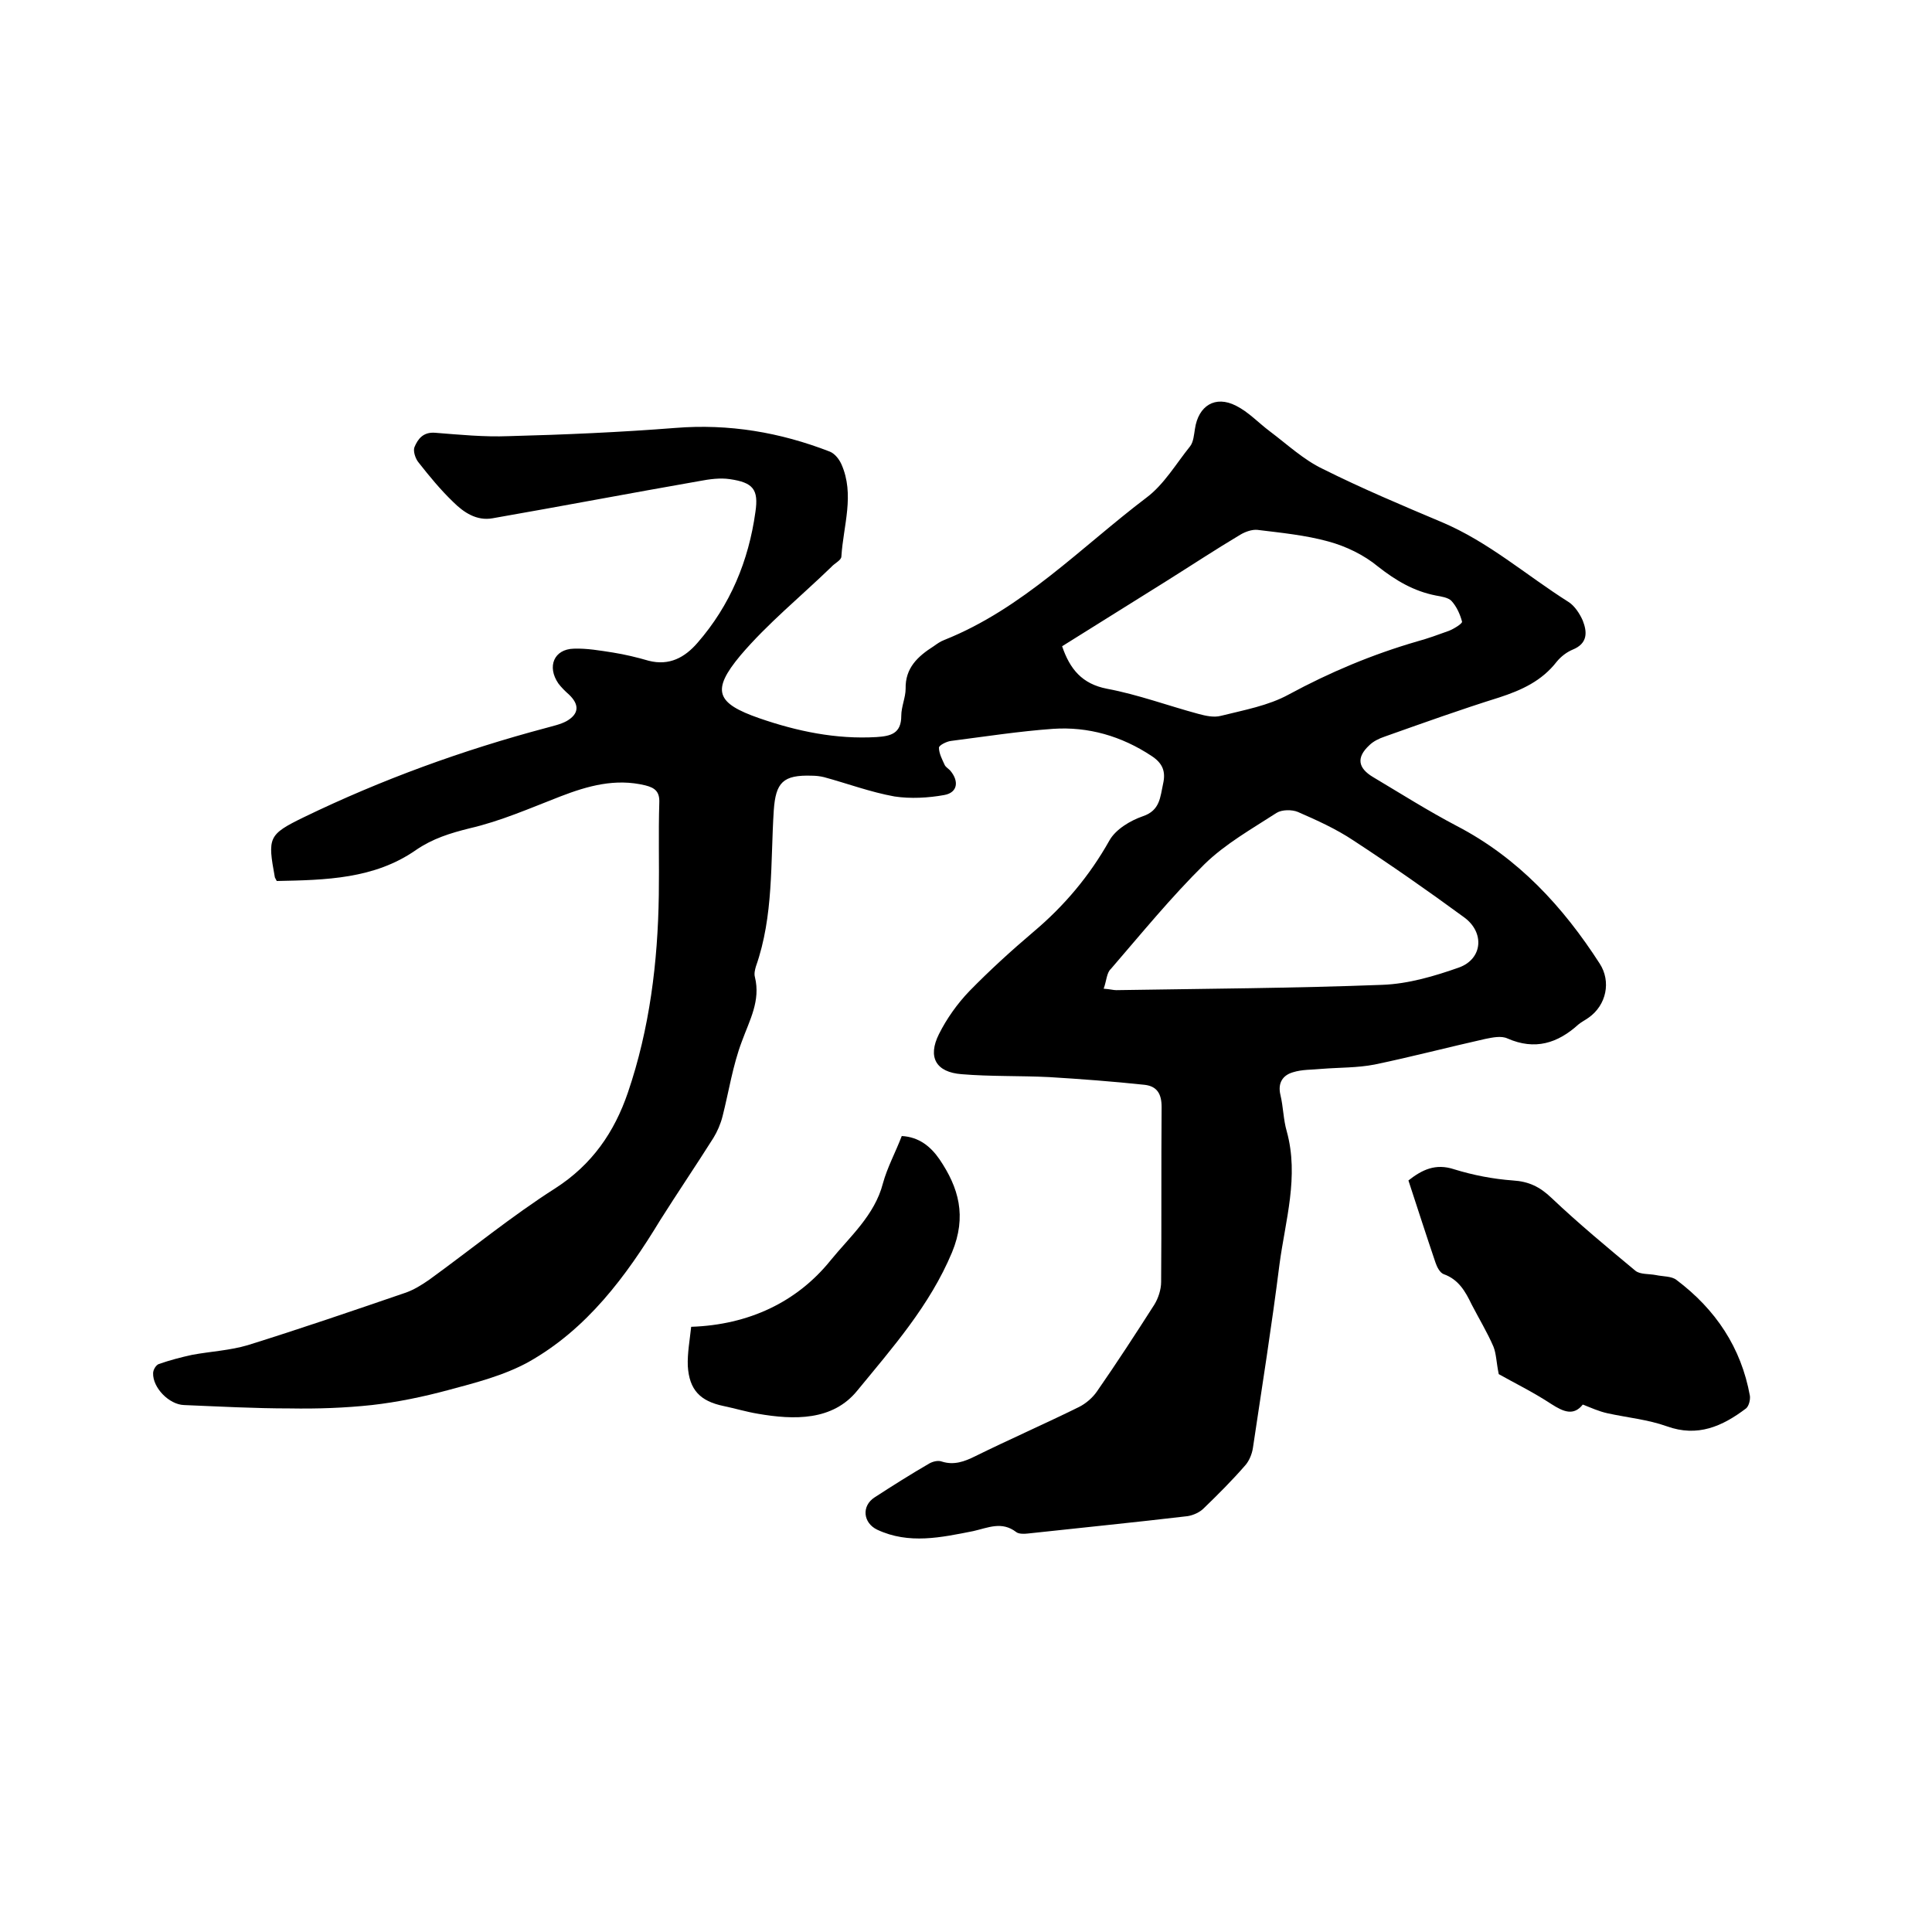 <svg enable-background="new 0 0 400 400" viewBox="0 0 400 400" xmlns="http://www.w3.org/2000/svg"><path d="m57.3 182.4c-.3-.6-.4-.7-.4-.8-1.5-8.2-1.4-8.8 6-12.4 16.1-7.8 32.9-13.9 50.2-18.5 1.4-.4 2.9-.7 4.2-1.4 2.6-1.5 2.7-3.4.5-5.5-.8-.7-1.6-1.5-2.2-2.3-2.4-3.5-.9-7.1 3.2-7.2 2.7-.1 5.5.4 8.1.8 2.5.4 5 1 7.4 1.7 4.3 1.1 7.5-.7 10.1-3.7 6.8-7.8 10.6-17 12-27.1.7-4.7-.5-6.1-5.3-6.8-2-.3-4.2 0-6.3.4-14.3 2.5-28.5 5.2-42.8 7.7-3.3.6-6-1.2-8.2-3.4-2.6-2.5-4.9-5.3-7.1-8.1-.7-.8-1.2-2.4-.9-3.2.7-1.7 1.8-3.2 4.3-3 5.1.4 10.1.9 15.2.7 11.5-.3 23-.8 34.5-1.7 11.1-.9 21.7.9 32 4.9 1 .4 1.9 1.5 2.4 2.6 2.8 6.3.4 12.7 0 19.1 0 .8-1.4 1.4-2.1 2.2-6.3 6.1-13.2 11.7-18.8 18.3-6.1 7.3-5 9.9 3.9 13 7.8 2.7 15.9 4.4 24.3 3.9 2.9-.2 5.1-.7 5.1-4.4 0-1.9.9-3.8.9-5.6-.1-4.3 2.5-6.7 5.8-8.8.7-.5 1.4-1 2.2-1.3 16.3-6.5 28.3-19.2 41.9-29.5 3.6-2.7 6.1-7 9-10.6.7-.9.8-2.4 1-3.6.7-4.8 4.2-7 8.5-4.8 2.6 1.3 4.6 3.5 7 5.3 3.6 2.7 7 5.9 11 7.8 8 4 16.3 7.5 24.6 11 9.7 4.1 17.5 11 26.2 16.5 1.3.8 2.4 2.5 3 3.9.9 2.3 1.1 4.7-2.1 6-1.2.5-2.4 1.4-3.3 2.5-3.1 4-7.3 5.9-11.9 7.4-8 2.5-15.8 5.3-23.7 8.1-1.2.4-2.4 1-3.2 1.8-2.7 2.5-2.4 4.7.8 6.6 5.7 3.4 11.4 7 17.3 10.1 12.7 6.6 22 16.7 29.6 28.5 2.4 3.7 1.4 8.6-2.3 11.2-.7.5-1.5.9-2.1 1.4-4.3 3.9-9 5.4-14.7 2.9-1.3-.6-3.1-.2-4.6.1-7.6 1.7-15.2 3.7-22.9 5.3-3.6.7-7.3.6-11 .9-2 .2-4 .1-5.9.7-2.1.6-3.2 2.2-2.6 4.7s.6 5.1 1.3 7.5c2.6 9.4-.3 18.5-1.5 27.6-1.6 12.7-3.6 25.3-5.5 38-.2 1.3-.8 2.7-1.6 3.6-2.7 3.1-5.6 6-8.6 8.9-.8.8-2.1 1.4-3.3 1.6-11 1.3-22.1 2.4-33.1 3.6-.8.1-1.9.1-2.4-.3-3-2.3-5.8-.9-8.9-.2-6.6 1.3-13.3 2.8-19.9-.3-2.9-1.4-3.3-4.9-.5-6.7 3.7-2.4 7.5-4.8 11.3-7 .7-.4 1.8-.7 2.6-.4 2.5.8 4.7 0 6.9-1.1 7.1-3.5 14.4-6.7 21.5-10.2 1.4-.7 2.8-1.9 3.7-3.2 4.1-5.9 8-11.9 11.9-18 .8-1.3 1.4-3.1 1.4-4.7.1-12.1 0-24.1.1-36.2 0-2.8-1-4.3-3.5-4.6-6.6-.7-13.2-1.2-19.8-1.6-6-.3-12.1-.1-18.1-.6-5.3-.4-7.1-3.5-4.7-8.3 1.6-3.2 3.8-6.3 6.3-8.9 4.2-4.3 8.7-8.4 13.3-12.3 6.4-5.4 11.6-11.6 15.7-18.9 1.3-2.3 4.3-4.1 6.9-5 3.6-1.2 3.6-4 4.2-6.7.6-2.6-.1-4.3-2.4-5.8-6.2-4.1-13.1-6.1-20.4-5.6-7 .5-14.1 1.6-21.1 2.5-.9.1-2.5.9-2.5 1.4 0 1.2.7 2.5 1.2 3.6.2.4.7.7 1.1 1.1 1.9 2.2 1.6 4.6-1.2 5.1-3.3.6-7 .8-10.3.3-5-.9-9.8-2.7-14.6-4-.8-.2-1.7-.3-2.5-.3-6-.2-7.5 1.4-7.9 7.2-.7 10.8 0 21.8-3.7 32.3-.2.7-.4 1.5-.2 2.2 1.2 4.9-1.1 8.9-2.7 13.3-1.9 5-2.7 10.4-4 15.5-.4 1.6-1.1 3.2-1.9 4.5-3.6 5.7-7.4 11.3-11 17-7.1 11.7-15.2 22.6-27.3 29.4-5.1 2.8-11 4.3-16.6 5.8-5.2 1.4-10.5 2.5-15.8 3.1-5.6.6-11.3.8-17 .7-7.3 0-14.6-.4-21.9-.7-3.1-.1-6.5-3.6-6.4-6.6 0-.7.6-1.7 1.2-1.9 2.3-.8 4.6-1.4 6.9-1.9 3.8-.7 7.8-.9 11.5-2 10.9-3.4 21.7-7.1 32.5-10.8 1.8-.6 3.4-1.6 5-2.7 8.7-6.3 17.1-13.2 26.2-19 7.6-4.9 12.2-11.6 15-19.8 4.5-13.2 6.2-27 6.4-40.9.1-6.4-.1-12.7.1-19.1.1-2.3-.9-3.1-2.9-3.6-6.2-1.5-11.9.1-17.6 2.3-6.2 2.4-12.3 5.1-18.8 6.6-4 1-7.6 2.1-11.1 4.5-8.6 6-18.7 6.2-28.8 6.4zm162.6-48.6c1.6 4.7 4.1 7.8 9.3 8.8 6.4 1.2 12.6 3.5 18.9 5.2 1.5.4 3.2.8 4.7.4 4.8-1.2 9.8-2.1 14-4.4 8.5-4.6 17.3-8.3 26.6-11 2.2-.6 4.4-1.4 6.6-2.2 1-.4 2.8-1.5 2.7-1.9-.4-1.5-1.1-3.1-2.2-4.3-.7-.7-2.1-.9-3.2-1.1-4.6-.9-8.3-3.1-12-6-2.9-2.4-6.6-4.2-10.3-5.2-4.7-1.3-9.8-1.8-14.7-2.4-1.1-.1-2.5.4-3.5 1-5.2 3.1-10.2 6.4-15.3 9.6-7.2 4.5-14.4 9-21.6 13.5zm8.6 70.9c1.4.1 2 .3 2.6.3 18.4-.3 36.8-.4 55.1-1.1 5.4-.2 10.8-1.8 15.9-3.6 4.9-1.8 5.3-7.3 1-10.4-7.5-5.5-15.1-10.8-22.9-15.9-3.6-2.4-7.6-4.2-11.5-5.9-1.2-.5-3.3-.5-4.4.2-5.1 3.3-10.6 6.4-14.9 10.6-6.9 6.8-13.1 14.4-19.4 21.7-.9.8-.9 2.5-1.5 4.1z"/><path d="m327.7 290.8c-1.9 2.4-4 1.5-6.5-.1-3.8-2.5-7.9-4.5-10.9-6.2-.5-2.4-.5-4.2-1.1-5.7-1.3-3-3-5.8-4.5-8.7-1.3-2.7-2.7-5.2-5.8-6.3-.8-.3-1.4-1.5-1.7-2.4-1.9-5.6-3.7-11.2-5.6-17 2.8-2.2 5.6-3.6 9.5-2.3 3.9 1.2 8 2 12.1 2.3 3.3.2 5.6 1.3 8 3.6 5.6 5.3 11.5 10.2 17.4 15.1 1 .8 2.8.6 4.3.9 1.4.3 3.2.2 4.2 1 8.1 6.1 13.4 14 15.2 24 .1.8-.2 2.1-.8 2.6-4.9 3.7-10 6-16.4 3.7-3.9-1.4-8.2-1.8-12.3-2.7-1.8-.4-3.3-1.1-5.1-1.8z"/><path d="m143.1 274.7c11.9-.4 21.9-5.1 28.9-13.8 3.9-4.8 9.1-9.3 10.8-15.9.9-3.3 2.6-6.4 3.9-9.8 3.6.2 6 2.2 7.8 4.8 4 5.9 5.7 11.8 2.6 19.3-4.6 11-12.3 19.7-19.6 28.6-5.1 6.3-13.1 6.1-20.6 4.8-2.4-.4-4.7-1.1-7.1-1.6-4.8-1-7.1-3.3-7.4-8.3-.1-2.6.4-5.3.7-8.1z"/></svg>